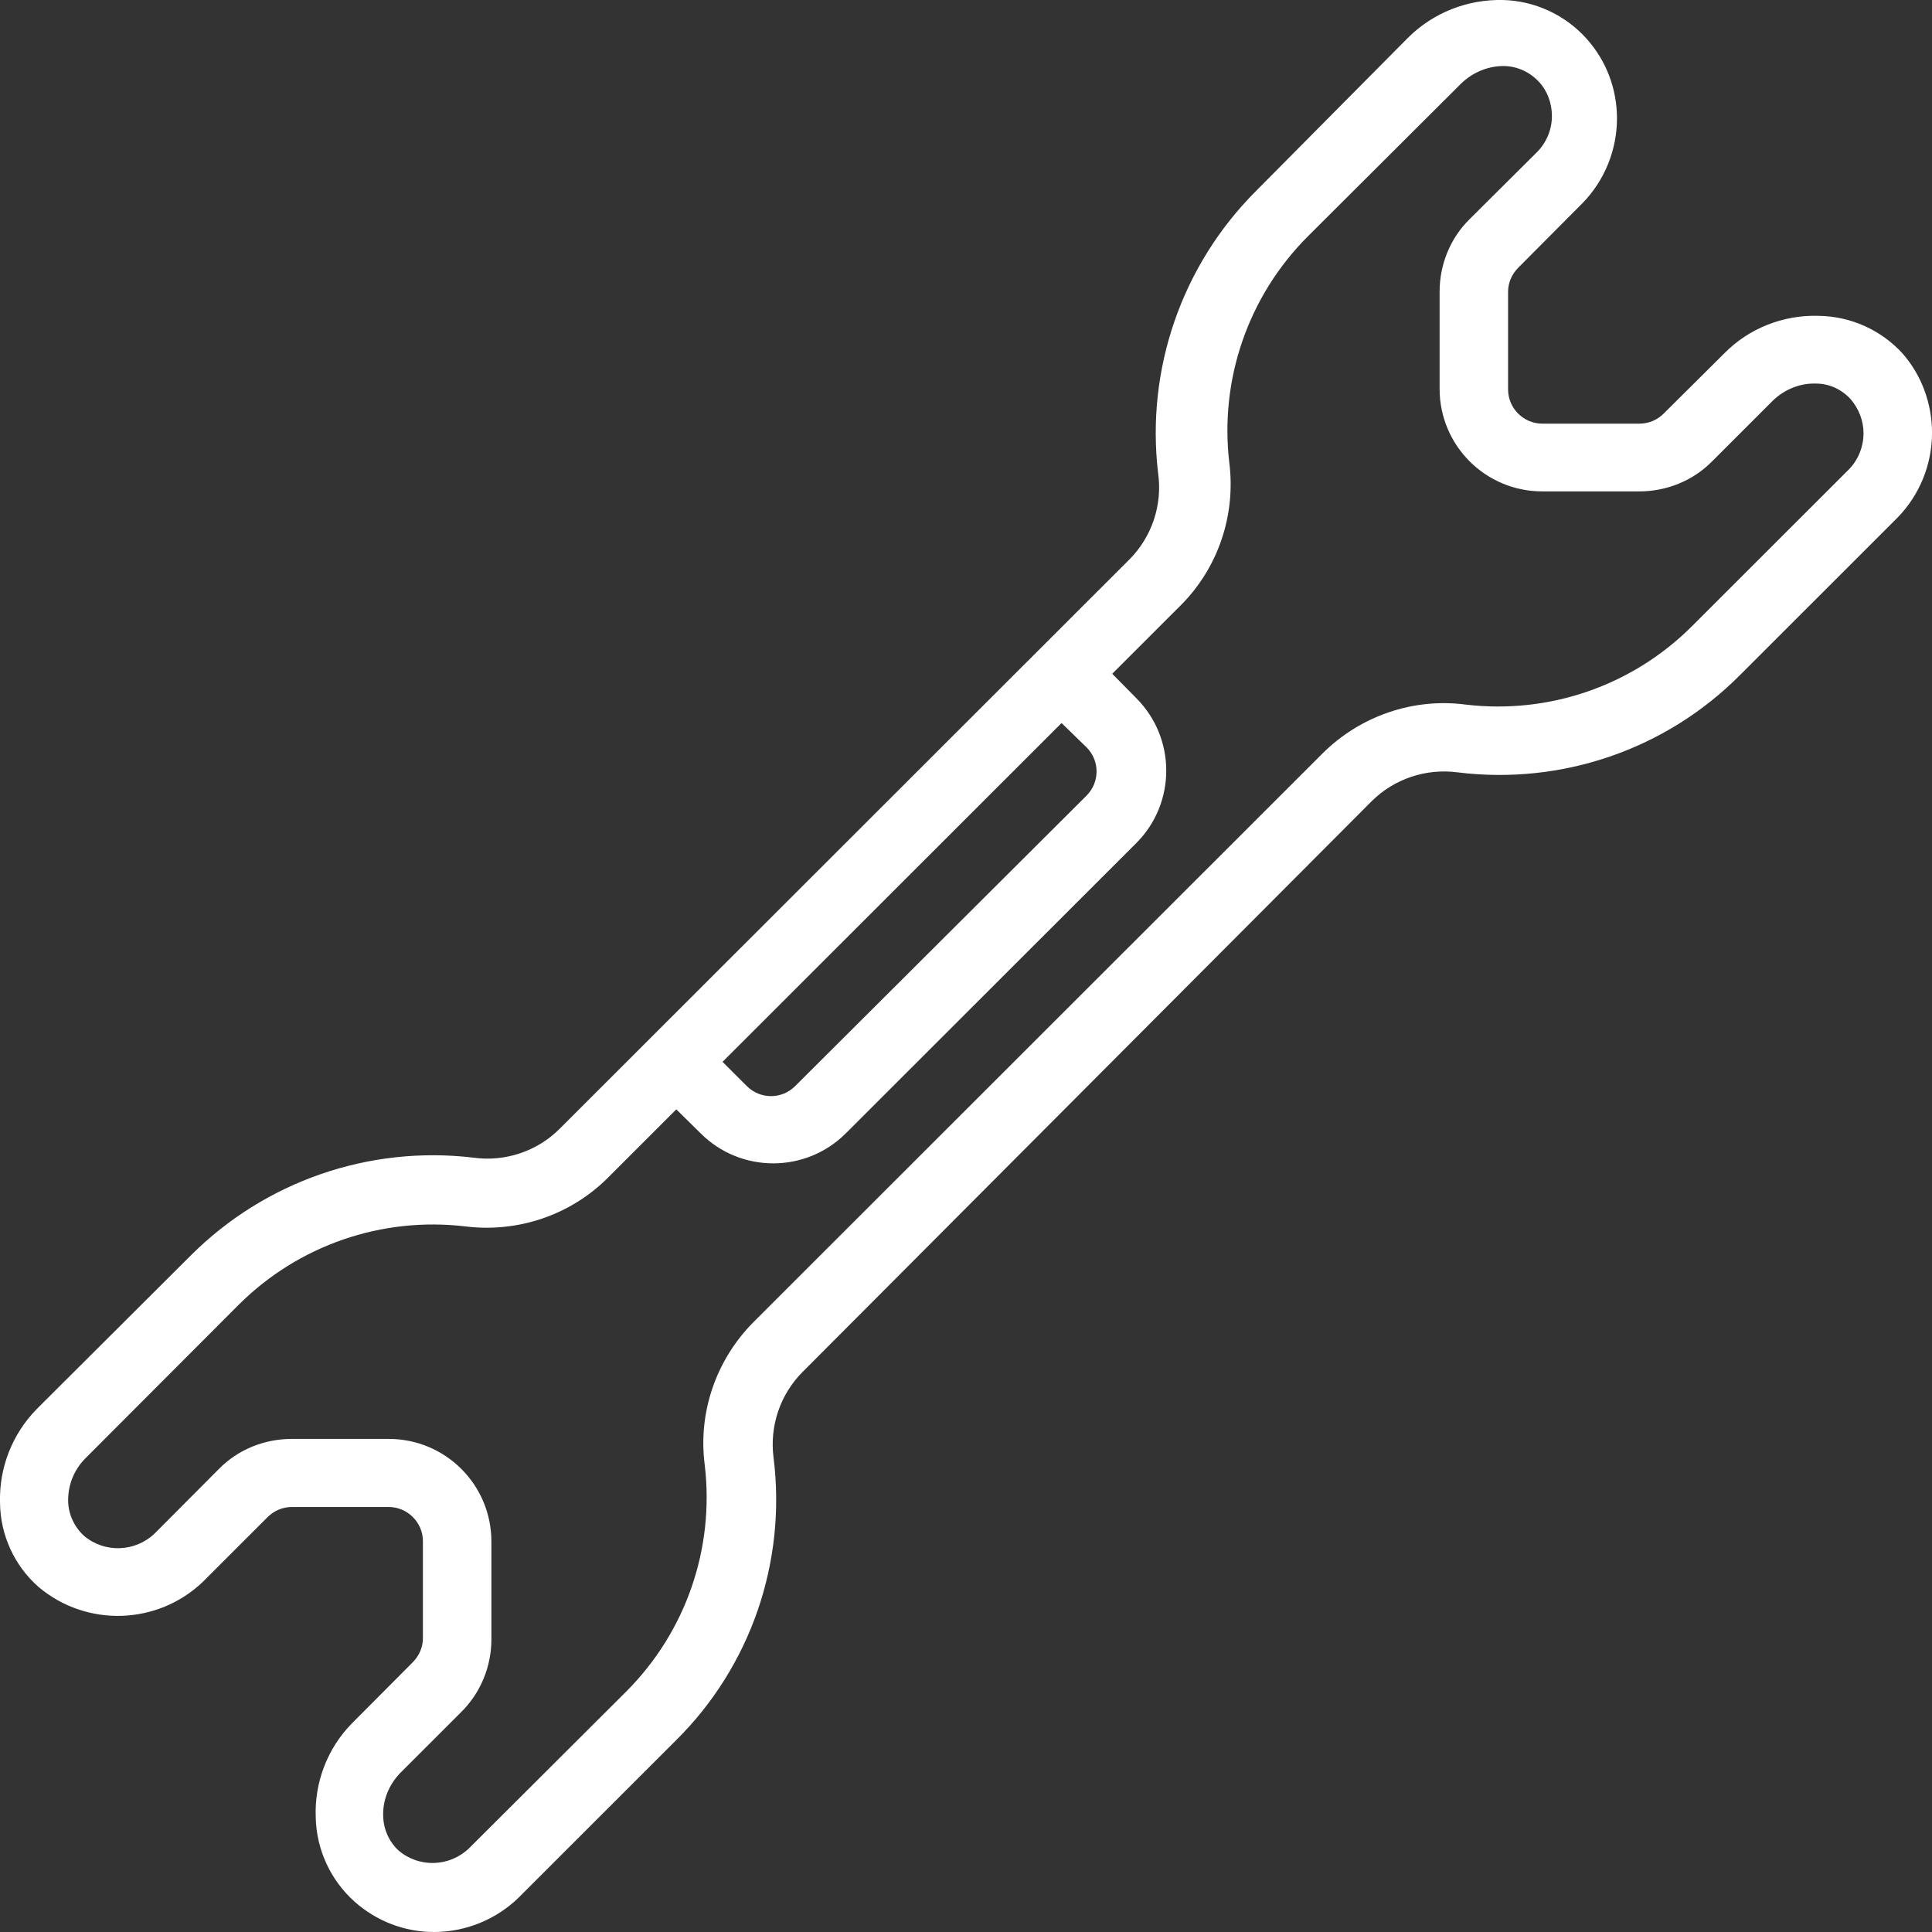 <svg width="90" height="90" viewBox="0 0 90 90" fill="none" xmlns="http://www.w3.org/2000/svg">
<rect x="0" y="0" width="90" height="90" fill="#333333" stroke="none"/>
<g clip-path="url(#clip0_2435_67315)">
<path d="M88.629 16.467C87.624 15.367 86.204 14.729 84.705 14.713C83.078 14.665 81.482 15.287 80.334 16.451L77.494 19.272C77.191 19.575 76.793 19.735 76.362 19.735H71.847C70.97 19.735 70.252 19.017 70.252 18.14V13.597C70.252 13.167 70.428 12.768 70.731 12.466L73.73 9.453C74.751 8.401 75.325 6.982 75.325 5.516C75.325 4.145 74.831 2.838 73.921 1.817C72.932 0.702 71.496 0.032 69.997 0C68.354 -0.032 66.775 0.59 65.61 1.738L58.512 8.895C55.05 12.354 53.375 17.2 53.95 22.046C54.157 23.512 53.662 25.011 52.61 26.063L26.066 52.588C25.013 53.64 23.514 54.134 22.046 53.927C17.197 53.353 12.347 55.027 8.886 58.486L1.723 65.627C0.575 66.791 -0.047 68.369 0.001 70.011C0.017 71.509 0.671 72.944 1.803 73.932C4.036 75.813 7.338 75.702 9.444 73.693L12.459 70.68C12.762 70.377 13.161 70.202 13.591 70.202H18.106C18.983 70.202 19.701 70.919 19.701 71.796V76.307C19.701 76.738 19.526 77.136 19.223 77.439L16.399 80.276C15.251 81.44 14.644 83.034 14.708 84.66C14.74 86.159 15.394 87.577 16.511 88.582C17.532 89.49 18.84 90 20.212 90C21.679 90 23.099 89.426 24.152 88.406L31.489 81.073C34.967 77.63 36.642 72.769 36.036 67.907C35.844 66.44 36.339 64.958 37.392 63.906L63.888 37.333C64.94 36.281 66.424 35.787 67.891 35.978C72.757 36.584 77.622 34.91 81.068 31.435L88.405 24.102C89.426 23.05 90.001 21.631 90.001 20.165C90.001 18.81 89.522 17.487 88.629 16.467ZM50.616 34.814C51.238 35.436 51.238 36.44 50.616 37.062L37.041 50.595C36.419 51.217 35.414 51.217 34.791 50.595L33.659 49.464L49.451 33.682L50.616 34.814ZM86.14 21.855L78.818 29.171C76.043 31.945 72.166 33.284 68.274 32.822C65.834 32.503 63.377 33.348 61.622 35.085L35.095 61.594C33.356 63.348 32.51 65.802 32.829 68.241C33.292 72.131 31.952 76.004 29.192 78.778L21.855 86.095C20.945 86.972 19.526 87.019 18.569 86.206C18.122 85.792 17.867 85.218 17.851 84.612C17.819 83.863 18.122 83.13 18.648 82.588L21.472 79.766C22.381 78.874 22.891 77.646 22.891 76.371V71.812C22.891 69.166 20.754 67.03 18.106 67.03H13.591C12.315 67.03 11.087 67.524 10.194 68.433L7.195 71.445C6.286 72.306 4.866 72.354 3.909 71.541C3.462 71.127 3.191 70.553 3.175 69.947C3.159 69.182 3.446 68.465 3.989 67.923L11.135 60.765C13.911 58.008 17.787 56.669 21.679 57.131C24.12 57.434 26.576 56.605 28.315 54.867L31.505 51.679L32.638 52.795C34.504 54.66 37.535 54.66 39.401 52.795L52.929 39.278C54.795 37.413 54.795 34.384 52.929 32.519L51.812 31.387L55.002 28.199C56.741 26.461 57.571 24.007 57.267 21.568C56.805 17.678 58.145 13.805 60.904 11.031L68.067 3.89C68.609 3.364 69.343 3.061 70.093 3.077C70.699 3.093 71.273 3.364 71.688 3.81C72.087 4.24 72.294 4.814 72.294 5.404C72.294 6.042 72.039 6.647 71.592 7.094L68.466 10.202C67.556 11.095 67.062 12.322 67.062 13.597V18.109C67.062 20.755 69.2 22.891 71.847 22.891H76.362C77.638 22.891 78.866 22.397 79.76 21.488L82.583 18.666C83.125 18.14 83.859 17.838 84.609 17.869C85.215 17.869 85.789 18.14 86.204 18.587C86.587 19.033 86.81 19.591 86.81 20.181C86.81 20.802 86.571 21.408 86.14 21.855Z" fill="white"/>
</g>
<defs>
<clipPath id="clip0_2435_67315">
<rect width="90" height="90" fill="white"/>
</clipPath>
</defs>
</svg>
